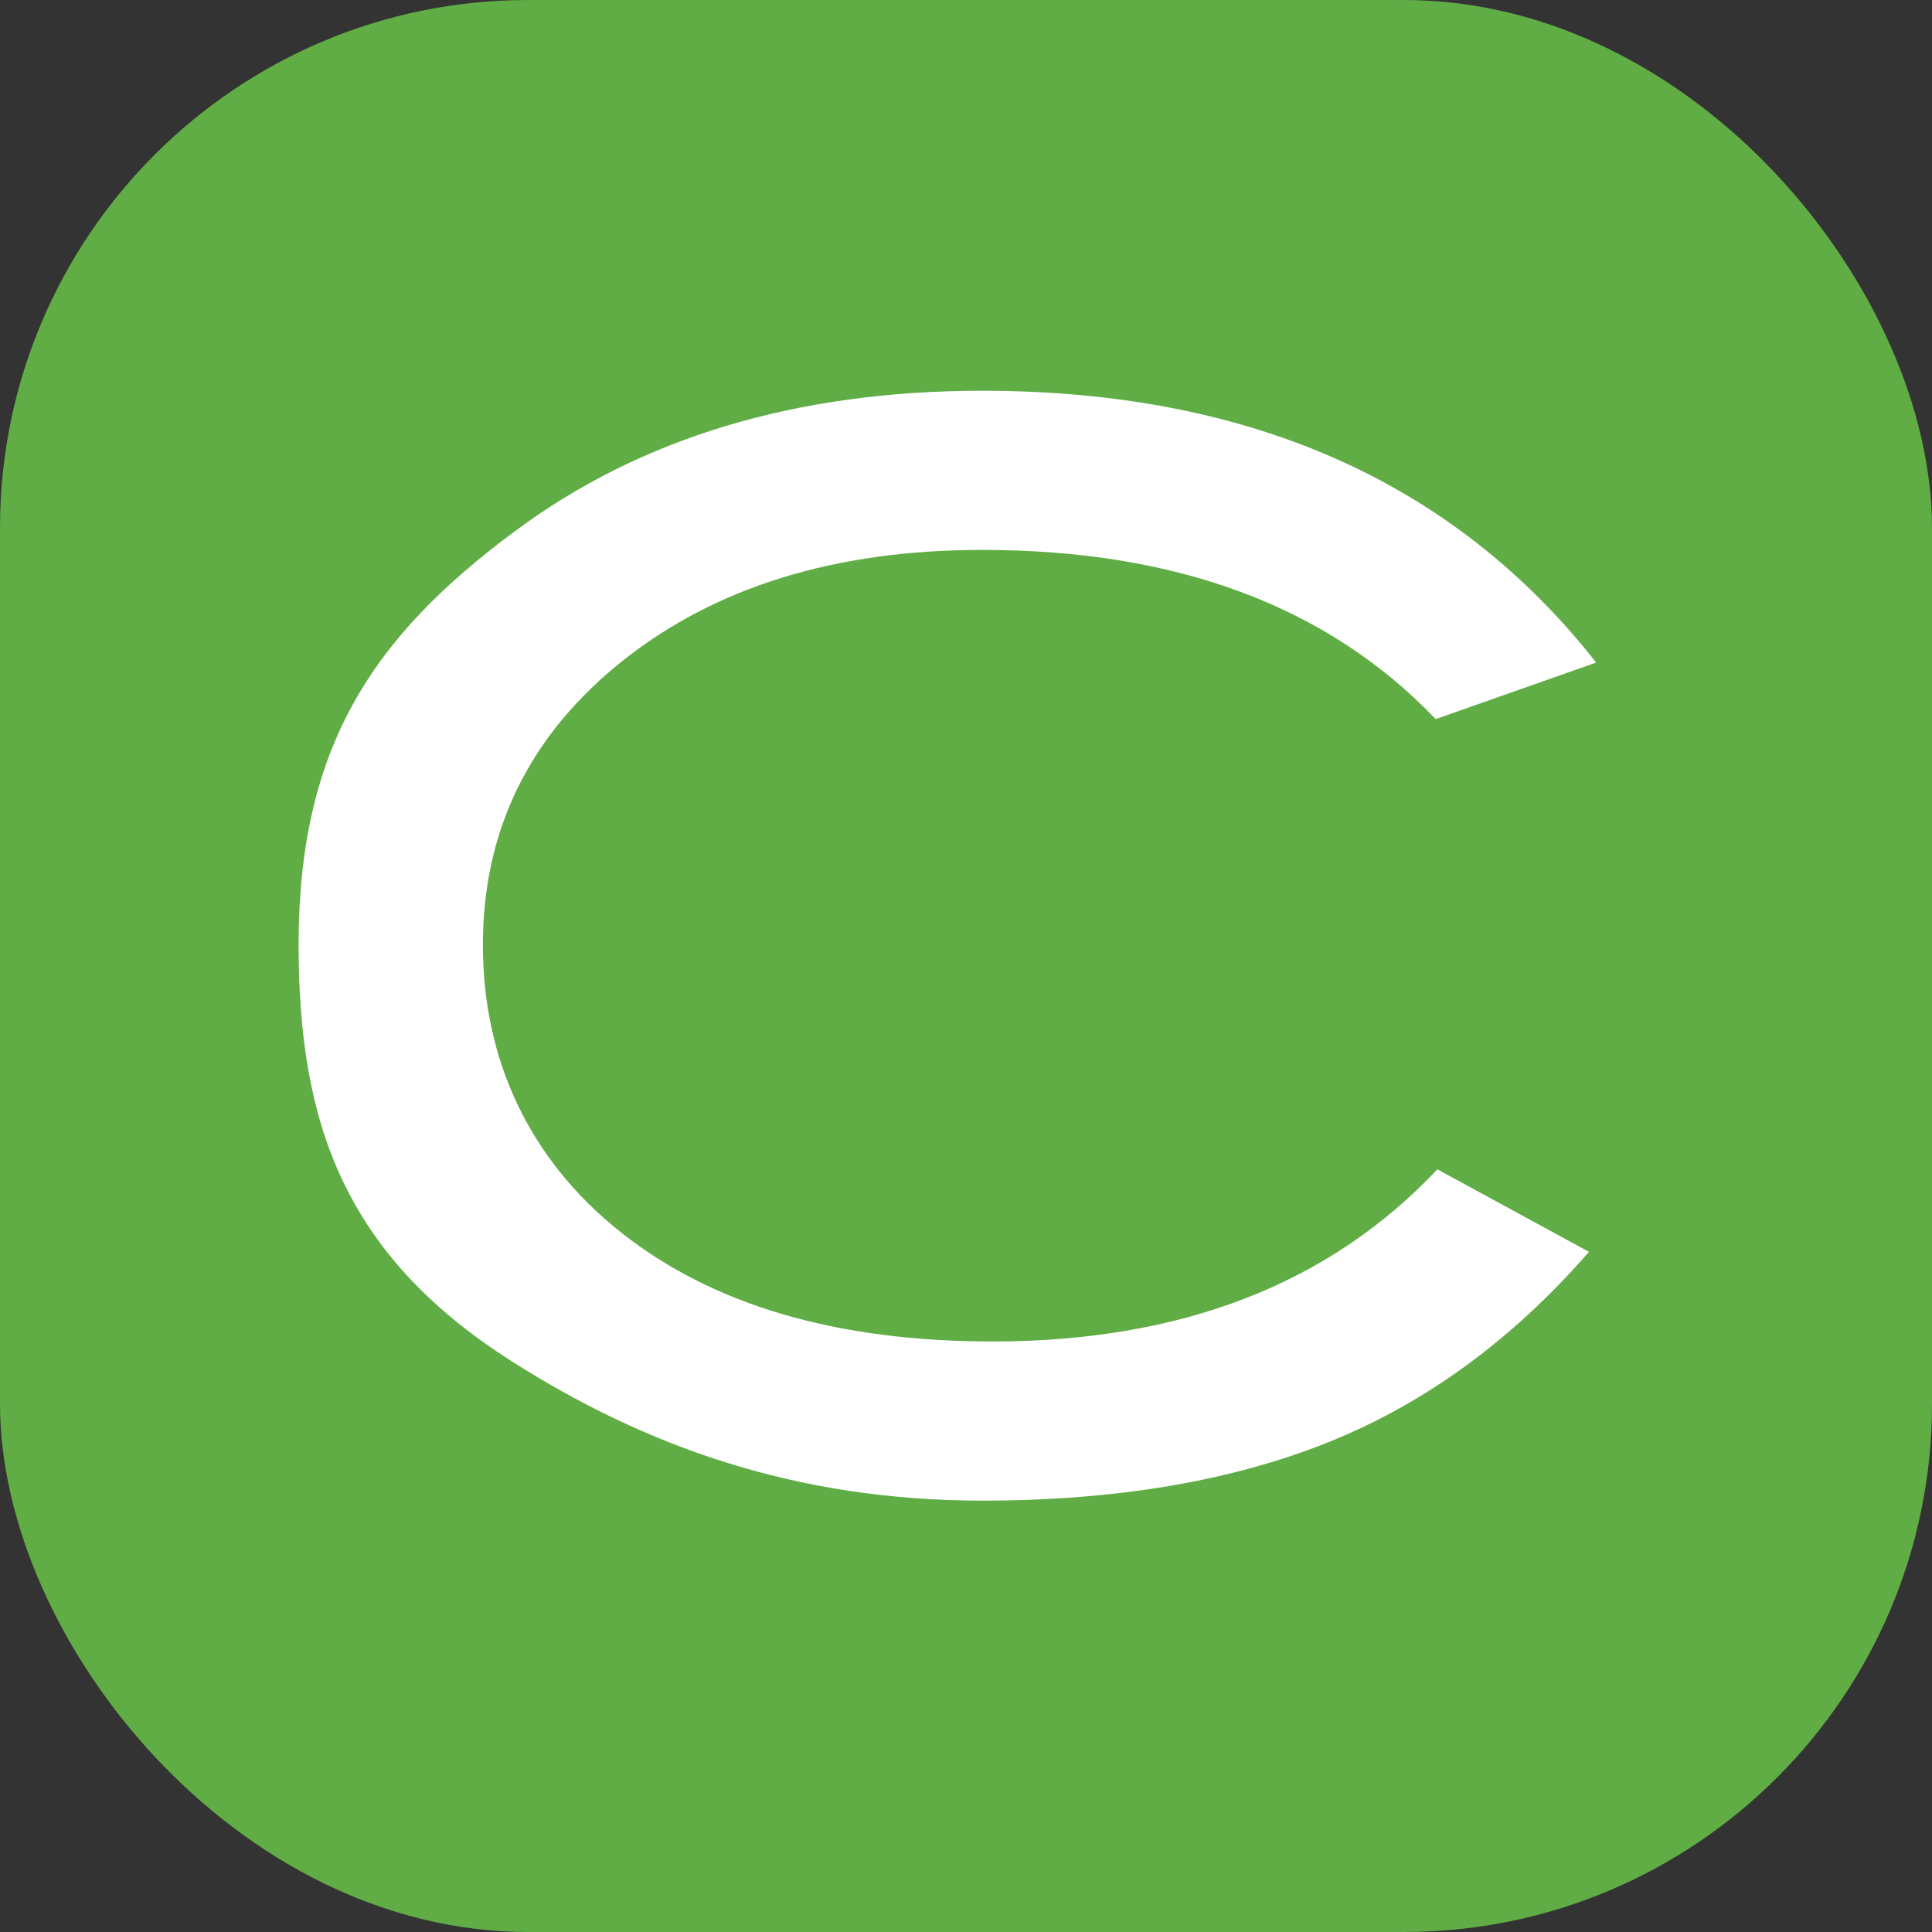 <?xml version="1.0" encoding="UTF-8"?> <svg xmlns="http://www.w3.org/2000/svg" version="1.1" viewBox="0 0 46.13 46.13"><rect x="0" y="0" width="46.13" height="46.13" fill="#333333" stroke="none"/><defs><style> .cls-1 { fill: #fff; } .cls-2 { fill: #60ad45; } </style></defs><g><g id="Layer_1"><rect class="cls-2" width="46.13" height="46.13" rx="12.61" ry="12.61"></rect><path class="cls-1" d="M38.11,15.82l-3.83,1.35c-2.58-2.7-6.19-4.04-10.83-4.04-3.52,0-6.38.89-8.6,2.66-2.21,1.77-3.32,4.03-3.32,6.77s1.1,5.12,3.29,6.86c2.19,1.74,5.15,2.61,8.88,2.61,4.5,0,8.04-1.37,10.62-4.11l3.62,1.97c-1.83,2.1-3.9,3.61-6.21,4.54-2.31.93-5.07,1.4-8.28,1.4-4.5,0-8.09-1.33-11.22-3.32-4.05-2.57-5.1-5.75-5.1-9.95,0-4.67,1.72-7.33,5.17-9.88,3-2.23,6.72-3.35,11.15-3.35,6.38,0,11.27,2.17,14.67,6.5Z"></path></g></g></svg> 